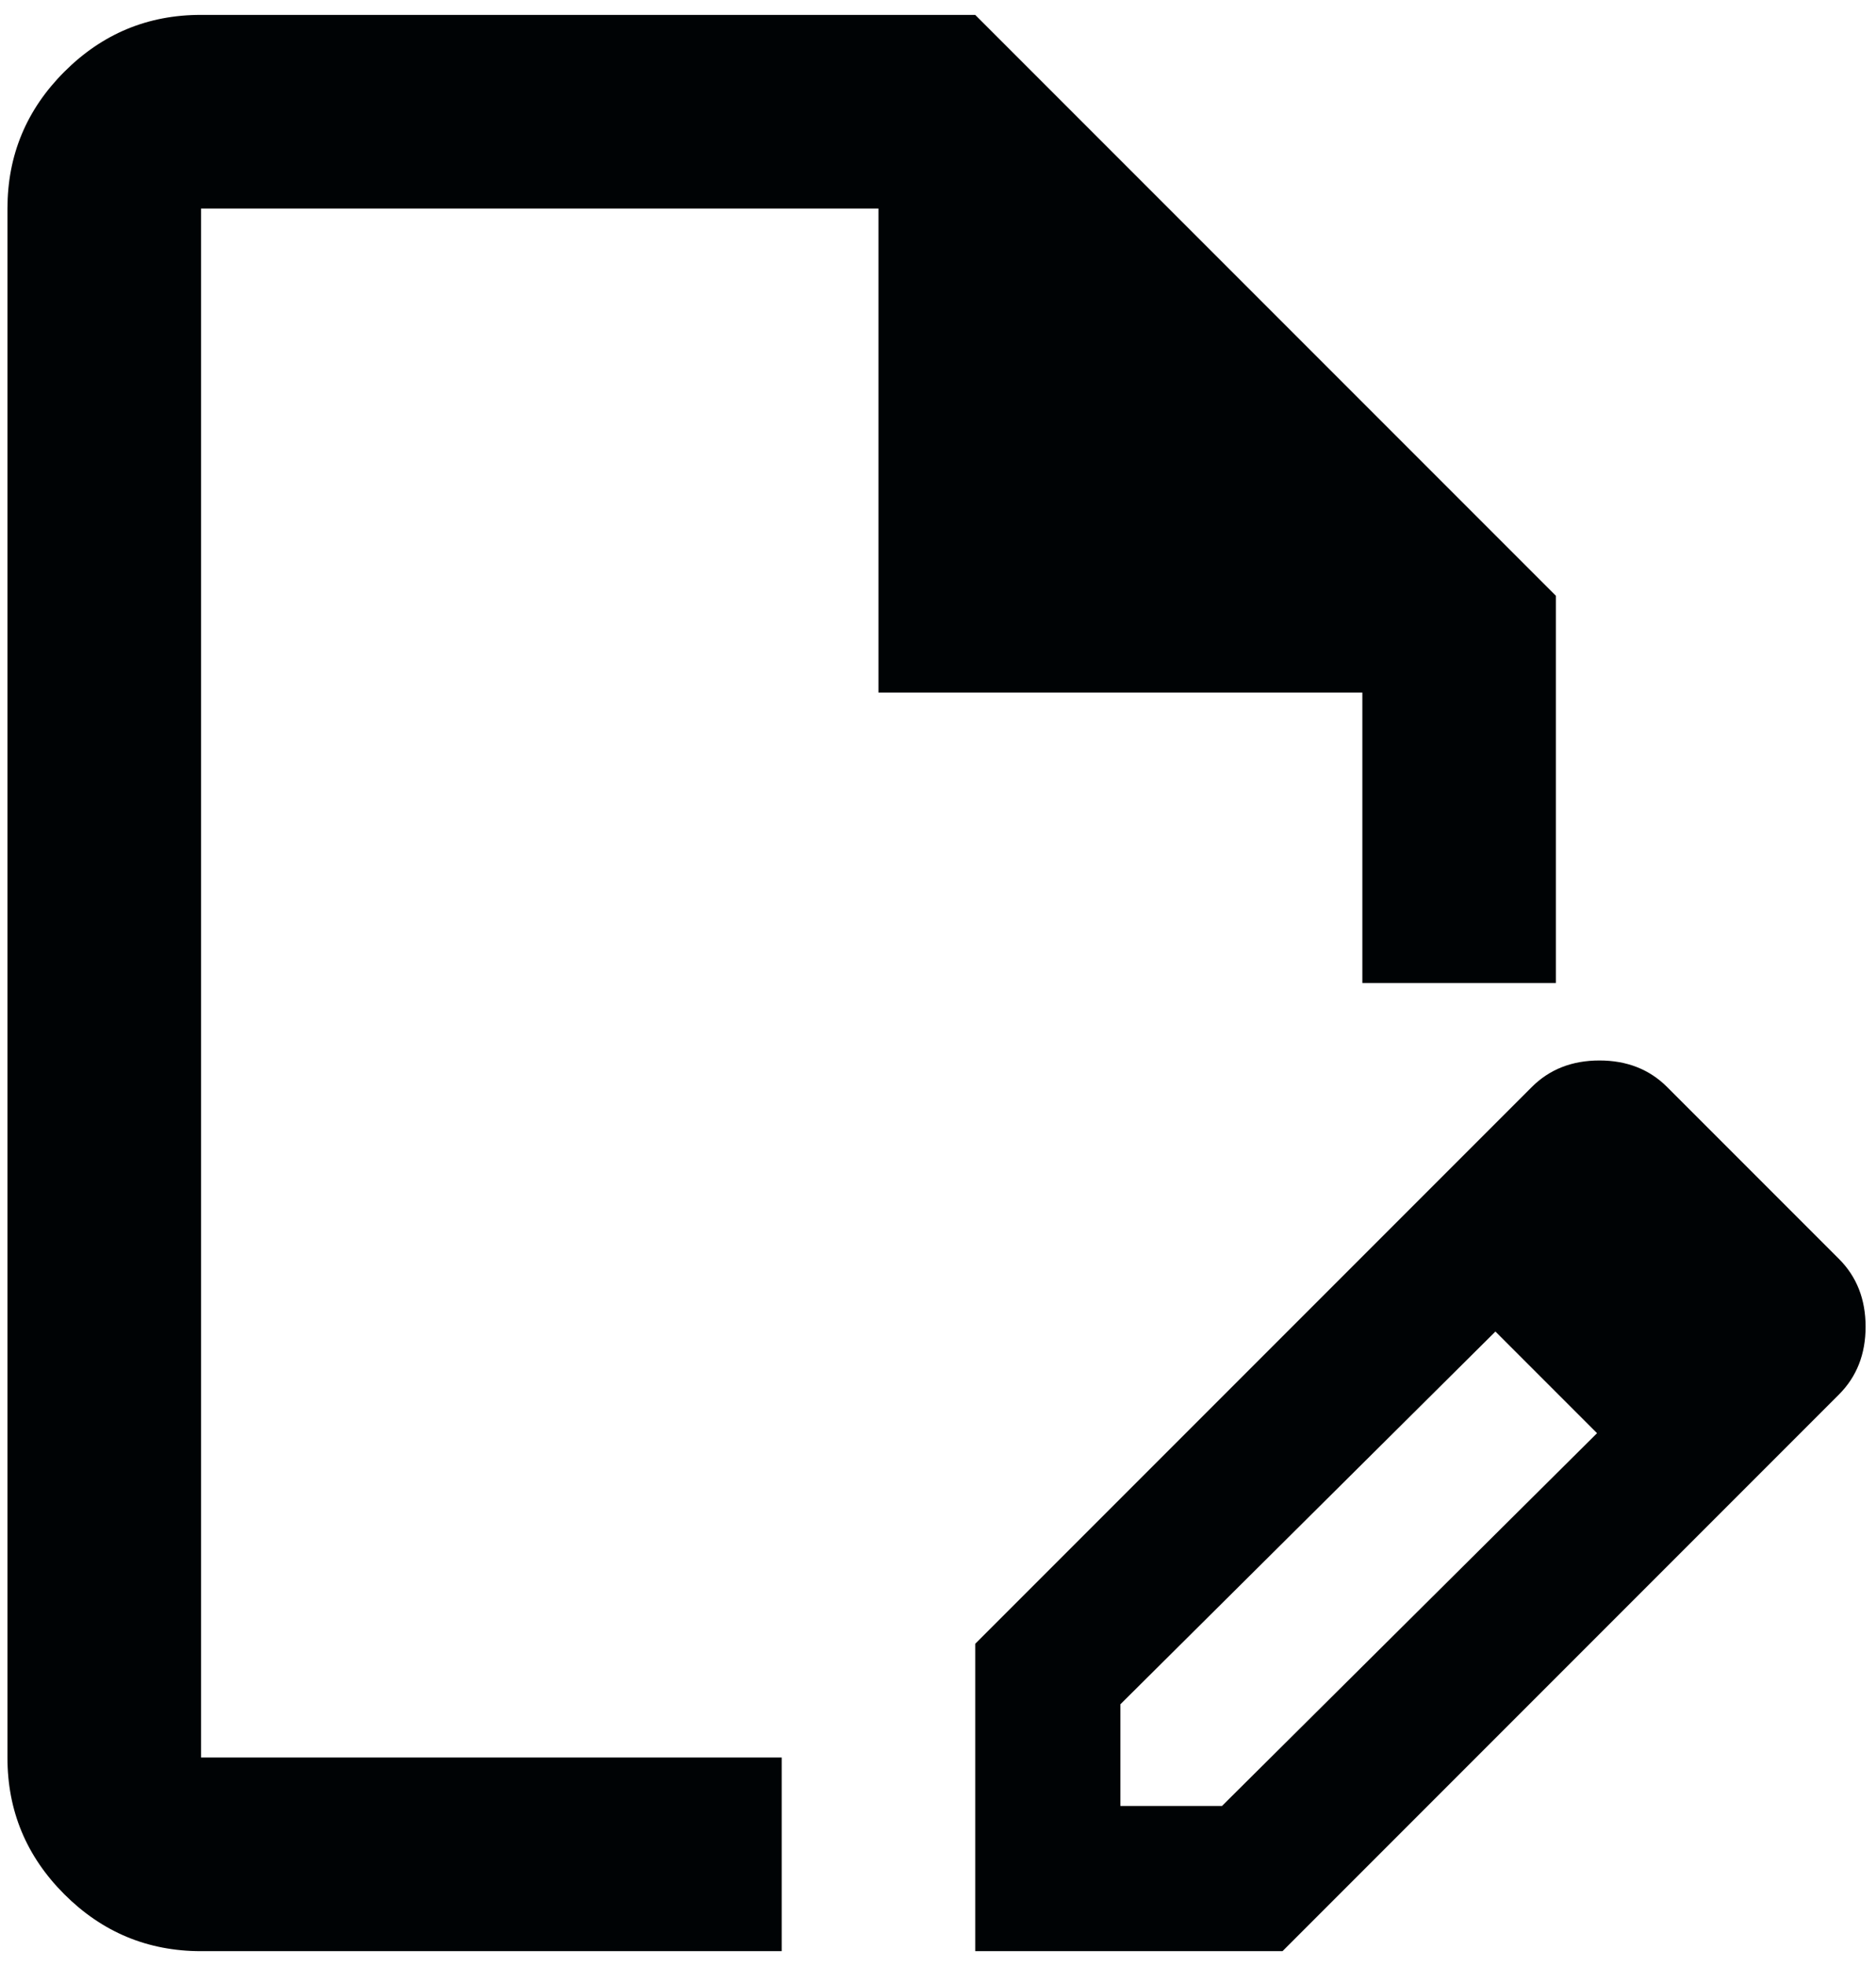 <svg width="84" height="88" viewBox="0 0 84 88" fill="none" xmlns="http://www.w3.org/2000/svg">
<path d="M9.001 87.334C6.617 87.334 4.576 86.484 2.878 84.786C1.179 83.087 0.331 81.047 0.334 78.667V9.334C0.334 6.95 1.183 4.909 2.882 3.211C4.581 1.512 6.62 0.664 9.001 0.667H43.667L69.667 26.667V44H61.001V31H39.334V9.334H9.001V78.667H35.001V87.334H9.001ZM62.301 54.942L66.959 59.6L50.167 76.284V80.834H54.717L71.509 64.15L76.059 68.7L57.426 87.334H43.667V73.575L62.301 54.942ZM76.059 68.7L62.301 54.942L68.584 48.659C69.378 47.864 70.389 47.467 71.617 47.467C72.845 47.467 73.856 47.864 74.651 48.659L82.342 56.35C83.137 57.145 83.534 58.156 83.534 59.384C83.534 60.611 83.137 61.623 82.342 62.417L76.059 68.7Z" fill="#000305"/>
</svg>
